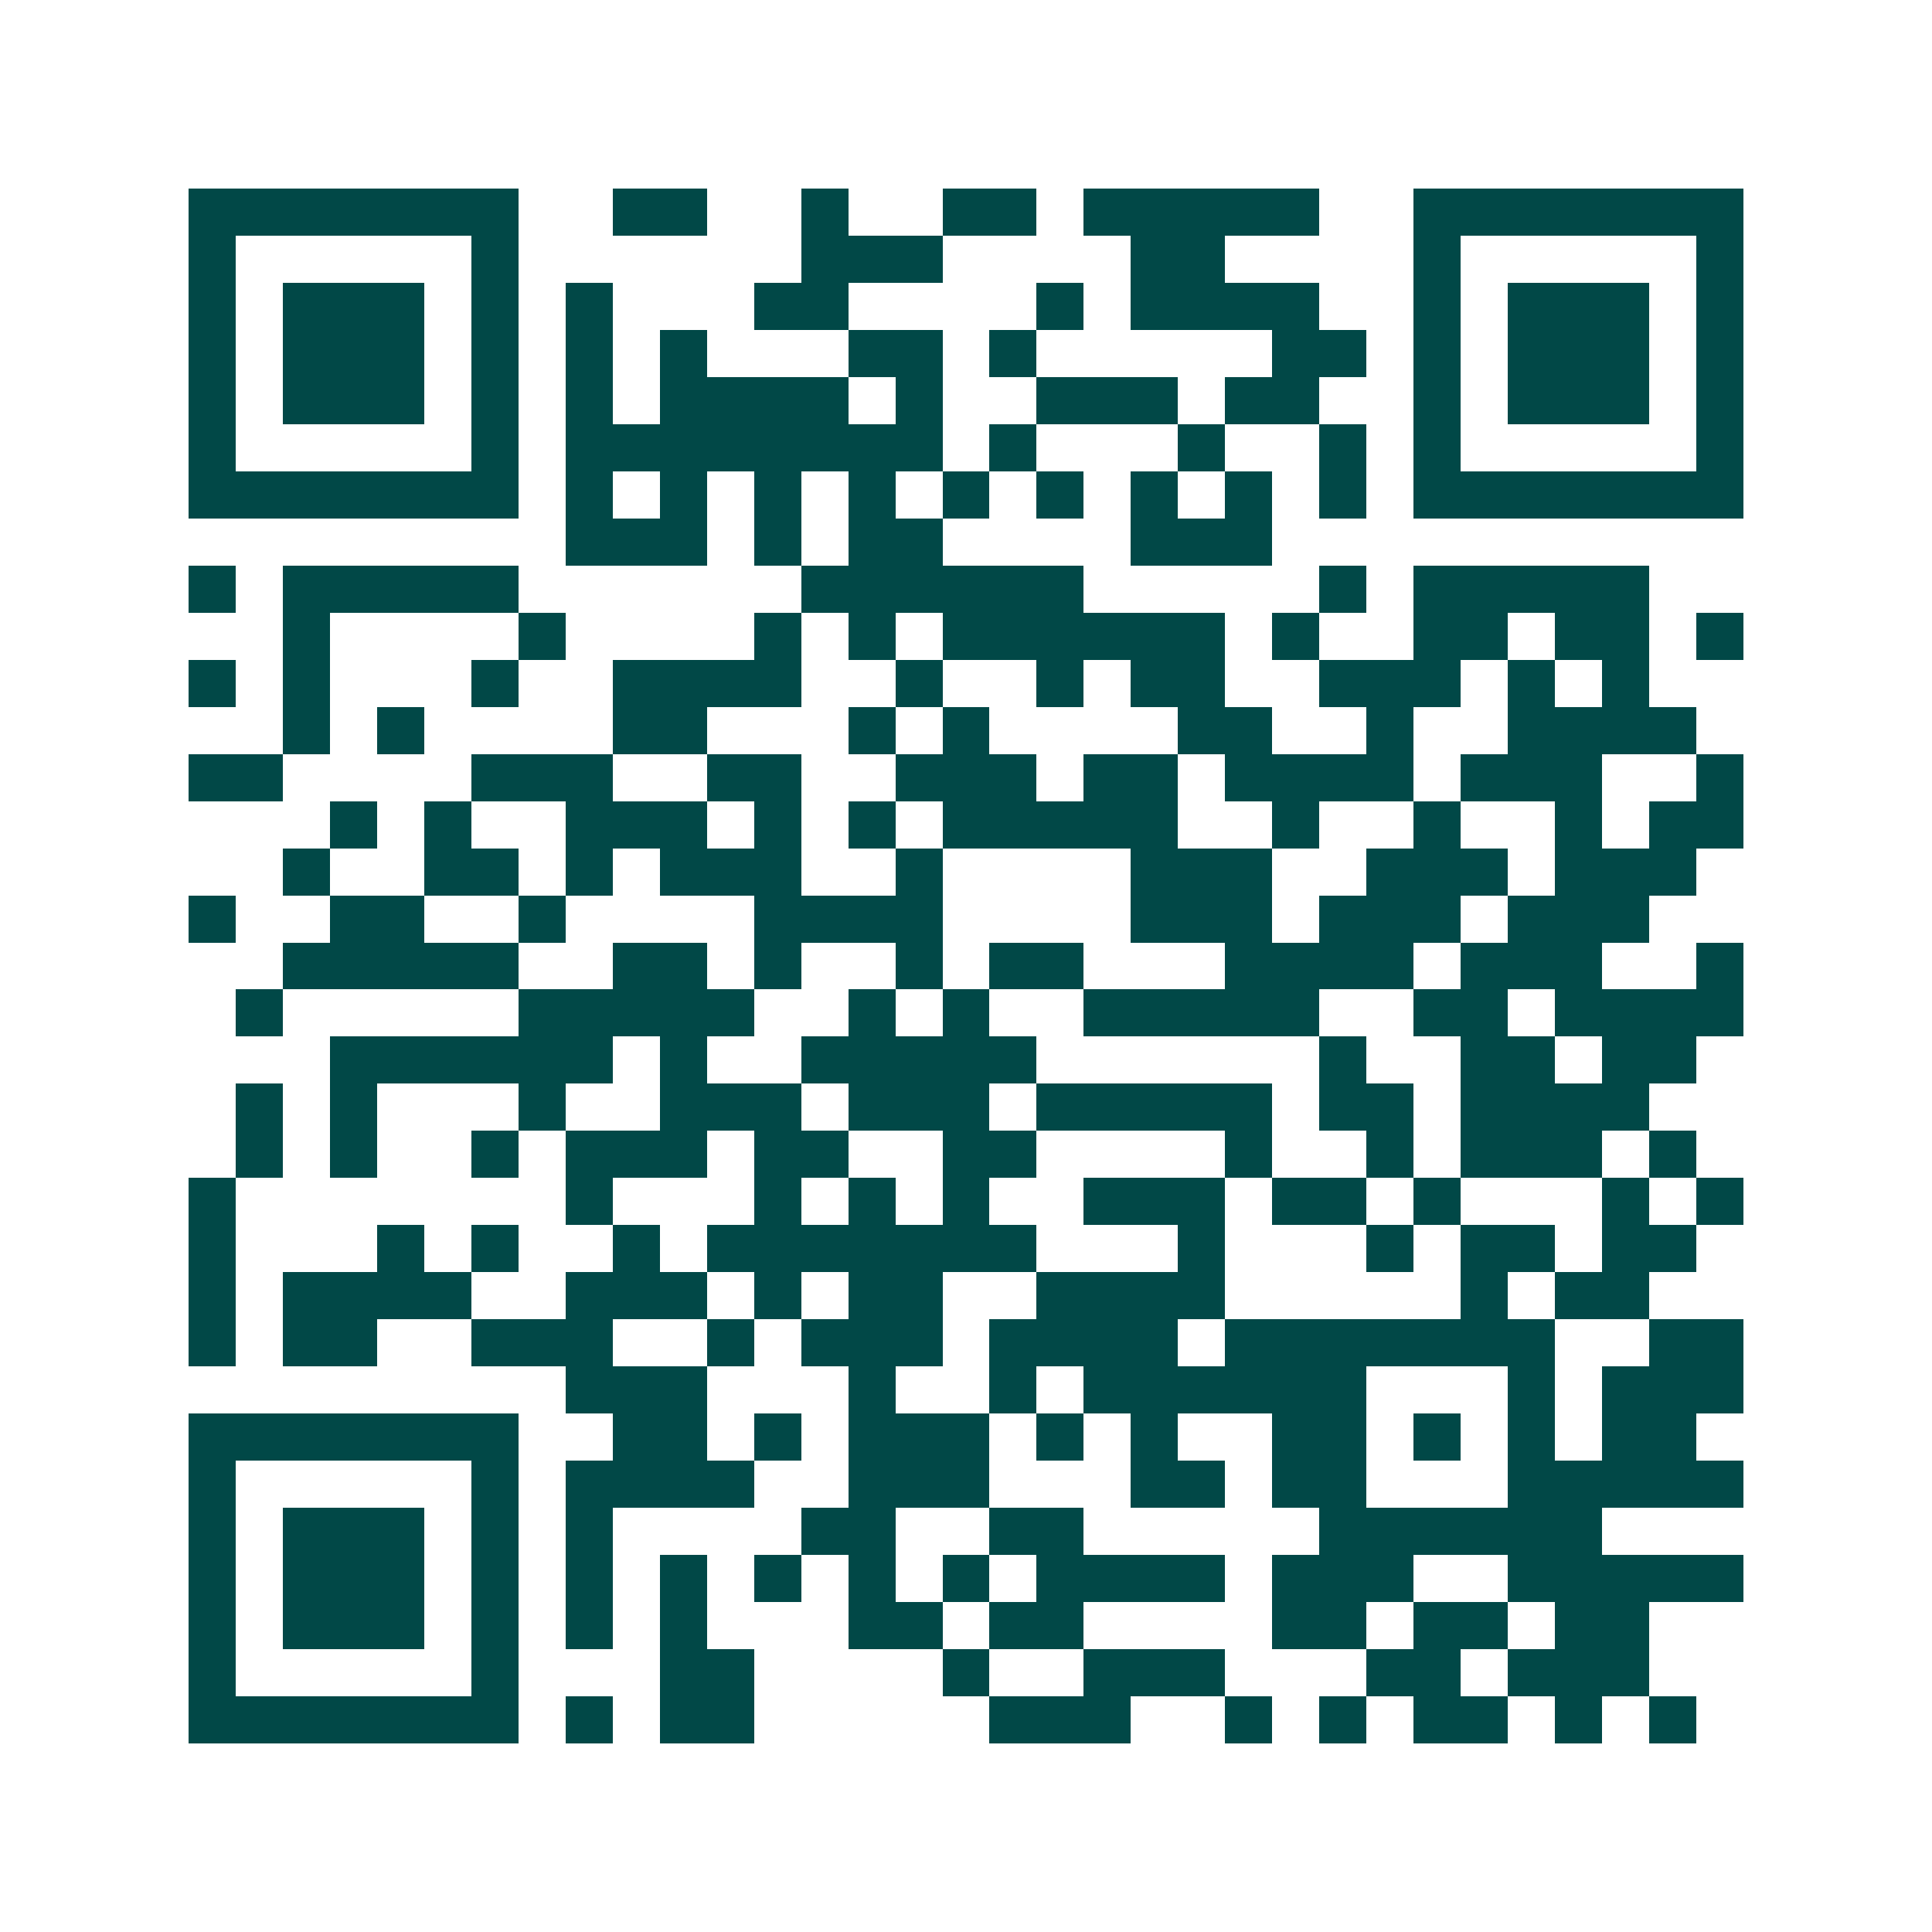 <svg xmlns="http://www.w3.org/2000/svg" width="200" height="200" viewBox="0 0 41 41" shape-rendering="crispEdges"><path fill="#ffffff" d="M0 0h41v41H0z"/><path stroke="#014847" d="M4 4.5h7m2 0h2m2 0h1m2 0h2m1 0h5m2 0h7M4 5.5h1m5 0h1m6 0h3m4 0h2m4 0h1m5 0h1M4 6.5h1m1 0h3m1 0h1m1 0h1m3 0h2m4 0h1m1 0h4m2 0h1m1 0h3m1 0h1M4 7.5h1m1 0h3m1 0h1m1 0h1m1 0h1m3 0h2m1 0h1m5 0h2m1 0h1m1 0h3m1 0h1M4 8.5h1m1 0h3m1 0h1m1 0h1m1 0h4m1 0h1m2 0h3m1 0h2m2 0h1m1 0h3m1 0h1M4 9.5h1m5 0h1m1 0h8m1 0h1m3 0h1m2 0h1m1 0h1m5 0h1M4 10.5h7m1 0h1m1 0h1m1 0h1m1 0h1m1 0h1m1 0h1m1 0h1m1 0h1m1 0h1m1 0h7M12 11.5h3m1 0h1m1 0h2m4 0h3M4 12.5h1m1 0h5m6 0h6m5 0h1m1 0h5M6 13.5h1m4 0h1m4 0h1m1 0h1m1 0h6m1 0h1m2 0h2m1 0h2m1 0h1M4 14.5h1m1 0h1m3 0h1m2 0h4m2 0h1m2 0h1m1 0h2m2 0h3m1 0h1m1 0h1M6 15.5h1m1 0h1m4 0h2m3 0h1m1 0h1m4 0h2m2 0h1m2 0h4M4 16.5h2m4 0h3m2 0h2m2 0h3m1 0h2m1 0h4m1 0h3m2 0h1M7 17.5h1m1 0h1m2 0h3m1 0h1m1 0h1m1 0h5m2 0h1m2 0h1m2 0h1m1 0h2M6 18.5h1m2 0h2m1 0h1m1 0h3m2 0h1m4 0h3m2 0h3m1 0h3M4 19.5h1m2 0h2m2 0h1m4 0h4m4 0h3m1 0h3m1 0h3M6 20.5h5m2 0h2m1 0h1m2 0h1m1 0h2m3 0h4m1 0h3m2 0h1M5 21.5h1m5 0h5m2 0h1m1 0h1m2 0h5m2 0h2m1 0h4M7 22.5h6m1 0h1m2 0h5m6 0h1m2 0h2m1 0h2M5 23.5h1m1 0h1m3 0h1m2 0h3m1 0h3m1 0h5m1 0h2m1 0h4M5 24.5h1m1 0h1m2 0h1m1 0h3m1 0h2m2 0h2m4 0h1m2 0h1m1 0h3m1 0h1M4 25.5h1m7 0h1m3 0h1m1 0h1m1 0h1m2 0h3m1 0h2m1 0h1m3 0h1m1 0h1M4 26.5h1m3 0h1m1 0h1m2 0h1m1 0h7m3 0h1m3 0h1m1 0h2m1 0h2M4 27.5h1m1 0h4m2 0h3m1 0h1m1 0h2m2 0h4m5 0h1m1 0h2M4 28.5h1m1 0h2m2 0h3m2 0h1m1 0h3m1 0h4m1 0h7m2 0h2M12 29.5h3m3 0h1m2 0h1m1 0h6m3 0h1m1 0h3M4 30.5h7m2 0h2m1 0h1m1 0h3m1 0h1m1 0h1m2 0h2m1 0h1m1 0h1m1 0h2M4 31.5h1m5 0h1m1 0h4m2 0h3m3 0h2m1 0h2m3 0h5M4 32.5h1m1 0h3m1 0h1m1 0h1m4 0h2m2 0h2m5 0h6M4 33.5h1m1 0h3m1 0h1m1 0h1m1 0h1m1 0h1m1 0h1m1 0h1m1 0h4m1 0h3m2 0h5M4 34.5h1m1 0h3m1 0h1m1 0h1m1 0h1m3 0h2m1 0h2m4 0h2m1 0h2m1 0h2M4 35.5h1m5 0h1m3 0h2m4 0h1m2 0h3m3 0h2m1 0h3M4 36.5h7m1 0h1m1 0h2m5 0h3m2 0h1m1 0h1m1 0h2m1 0h1m1 0h1"/></svg>

